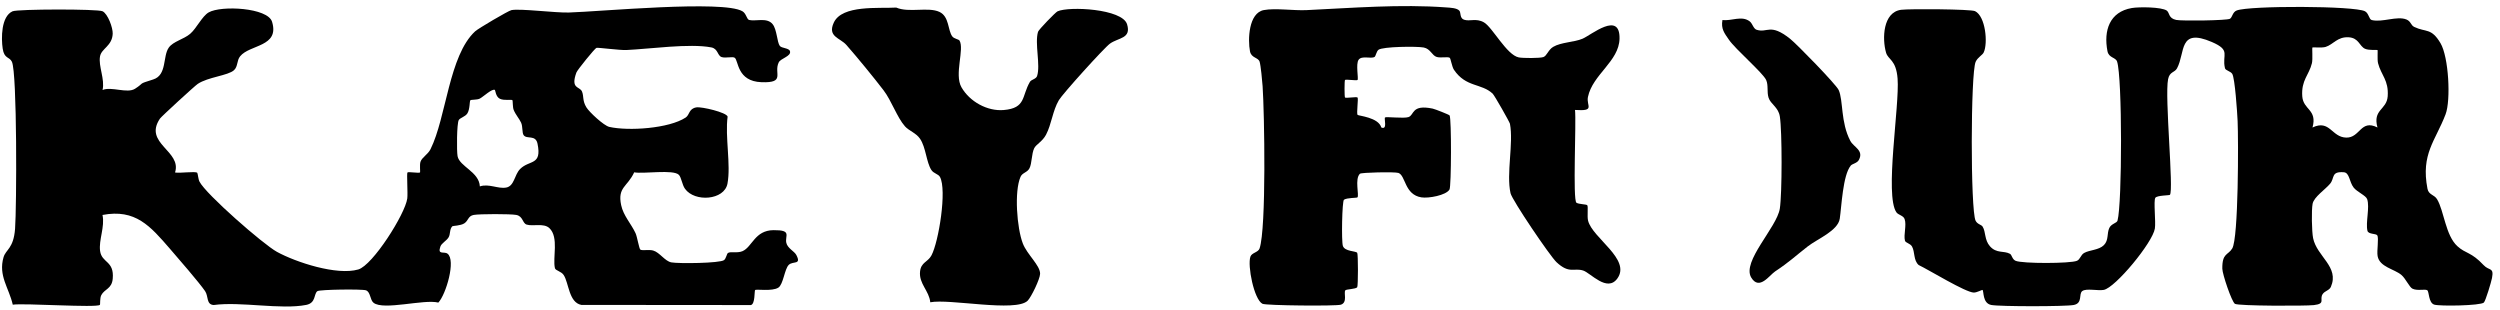 <svg viewBox="0 0 1000 124" version="1.1" xmlns="http://www.w3.org/2000/svg" id="Layer_1">
  
  <defs>
    <style>
      .st0 {
        fill: #fff;
      }
    </style>
  </defs>
  <rect height="124" width="1000" class="st0"></rect>
  <path d="M70,68.99c1.79.39,8.1-.58,8.89.12.24.21.38,2.5.91,3.55,2.56,5.02,25.46,25.05,30.96,28.07,7.69,4.22,24,9.53,32.54,7.06,5.81-1.68,18.77-22.18,19.61-28.39.28-2.05-.29-10.06.08-10.42s4.65.38,5.01,0c.19-.2-.22-3.02.2-4.28.58-1.74,2.98-2.94,4.01-5.02,6.36-12.8,7.33-37.41,17.85-47.15,1.19-1.11,13.25-8.22,14.51-8.48,3.42-.71,17.52,1.12,22.97.96,12.28-.36,61.83-5.05,69.44-.5,1.58.94,1.69,3.26,2.72,3.49,2.67.61,7.11-1.13,9.36,1.68,1.73,2.16,1.74,7.12,2.85,8.66.73,1.02,3.72.81,4.09,2.15.55,2.04-3.71,2.83-4.51,4.47-2.11,4.36,2.91,8.27-6.89,7.92-9.87-.35-9.16-8.74-10.72-9.78-.87-.58-3.63.25-5.22-.27-1.72-.56-1.4-3.34-4.14-3.87-8.68-1.68-24.75.64-33.97,1.05-2.7.12-11.26-1.04-11.96-.87-.62.15-7.65,8.82-8.03,9.87-2.45,6.74,1.36,5.43,2.25,7.62.78,1.93.1,3.61,1.74,6.3,1.19,1.95,6.98,7.33,9.17,7.83,7.65,1.73,23.89.66,30.56-3.75,1.61-1.06,1.2-3.56,4.28-4.06,2.11-.34,12.08,2.01,12.49,3.7-1.08,7.99,1.36,19.27-.06,26.8-1.26,6.65-13.11,7.52-17,2.05-1.18-1.66-1.4-4.47-2.44-5.56-2.19-2.28-14.14-.3-17.87-1.01-2.69,5.86-6.73,5.86-5.22,13.1.88,4.24,4,7.45,5.76,11.24.67,1.44,1.42,6.25,1.93,6.58.77.49,3.5-.11,5.12.36,2.65.77,4.65,4.24,7.27,4.74,2.85.54,19.39.37,21.08-.91.85-.64,1.08-2.58,1.59-2.87,1.2-.68,3.73.19,5.8-.71,3.92-1.71,4.89-8.33,12.39-8.4s4.52,2.18,5.12,5.04c.47,2.21,3.22,3.39,4,4.87,2.17,4.13-1.31,2.32-3.01,3.97s-2.18,7.84-4.17,9.11c-2.53,1.6-8.81.5-9.29.97-.35.34.08,5.58-1.7,6l-67.82-.06c-5.03-.97-4.97-8.8-7.06-11.96-.99-1.5-3.24-1.74-3.49-2.72-1.01-4.06,1.67-12.36-2.23-16.04-2.25-2.12-6.64-.61-9.09-1.41-1.72-.56-1.4-3.33-4.14-3.86-2.26-.44-14.74-.43-17.04,0s-2.07,2.27-3.76,3.37c-1.46.95-4.6.98-4.77,1.15-1.19,1.17-.72,3.14-1.51,4.44-.87,1.44-2.81,2.31-3.29,3.7-1.22,3.48,1.48,1.82,2.85,2.83,3.47,2.58-.6,16.32-3.66,19.57-5.73-1.47-21.95,3.25-25.93.06-1.44-1.16-1.15-4.31-3.03-4.97-1.57-.55-18.45-.33-19.41.33-1.51,1.05-.48,4.73-4.49,5.51-10.12,1.99-26.17-1.43-36.99.04-3.05-.17-2.04-3.5-3.45-5.55-2.33-3.41-10.87-13.26-14.06-16.94-7.86-9.06-13.77-16.04-26.98-13.53,1.02,4.73-1.57,10.03-.96,14.42.68,4.88,5.72,3.82,5.05,11.11-.37,4.07-3.27,4.05-4.57,6.53-.65,1.25-.35,3.67-.57,3.9-1.2,1.26-30.49-.76-34.84-.07-1.53-6.75-5.85-11.56-3.69-18.98.92-3.15,4-3.43,4.61-11.36.64-8.38.87-62.48-1.27-66.84-1.02-2.09-3.06-1.1-3.68-5.25S.42,6.58,5.02,4.52c2.04-.92,34.04-.97,35.99-.02,2.13,1.03,4.16,6.6,4.07,8.98-.2,4.94-4.49,5.88-5.07,9.06-.72,3.93,2.02,9.14,1.01,13.46,3.6-1.51,9.83,1.52,12.99-.5,4.04-2.58.77-1.68,7.28-3.72,5.58-1.75,3.73-9.27,6.24-12.76,1.77-2.47,5.95-3.29,8.52-5.48s4.78-7.06,7.42-8.58c4.99-2.87,23.62-1.9,25.35,3.74,3.09,10.13-8.94,9.04-12.78,13.83-1.39,1.73-.81,4.05-2.45,5.55-2.34,2.16-10.41,2.73-14.51,5.49-1.21.81-14.54,13.03-15.11,13.88-6.7,9.96,8.85,12.89,6.04,21.54Z"></path>
  <path d="M866.73,4.27c1.14.77.57,3.07,3.79,3.71,2.25.45,20.35.24,21.48-.48.97-.62,1-2.66,2.68-3.31,5.11-1.99,47.17-1.9,51.32.32,1.56.84,1.58,3.23,2.7,3.51,4.25,1.05,10.08-1.76,13.89-.22,1.81.74,1.71,2.3,3.1,2.97,4.72,2.26,6.81.26,10.52,6.52,3.27,5.52,4.18,22.74,2.02,28.43-4.04,10.61-9.95,15.84-7.24,29.79.48,2.47,2.7,2.31,3.83,4.17,2.83,4.69,3.36,14.48,8.17,18.83,3.37,3.06,5.44,2.18,10.47,7.55,2.24,2.39,4.18.71,3.34,5.14-.3,1.57-2.53,9.08-3.25,9.81-1.26,1.28-17.81,1.54-19.89.83-2.3-.78-1.97-5.22-2.76-5.74-.89-.59-3.89.34-5.89-.61-1.27-.6-2.73-4.08-4.47-5.53-2.86-2.39-8.69-3.14-9.49-7.5-.4-2.18.58-7.2-.16-8.34-.49-.75-3.57-.36-3.91-1.8-.8-3.27,1-9.42-.12-12.67-.49-1.43-4.01-2.86-5.39-4.61-1.78-2.26-1.62-5.96-3.93-6.14-5.23-.4-3.57,2.28-5.51,4.6s-6.46,5.28-6.99,8.01c-.49,2.54-.33,11.14.2,13.75,1.52,7.4,10.58,11.44,7.11,19.49-.61,1.42-2.44,1.61-3.27,2.86-1.47,2.21,1.36,3.86-3.52,4.43-3.4.39-30.28.37-31.59-.51s-5-11.81-5.04-14.04c-.09-6.33,2.26-5.33,3.96-8.09,2.54-4.11,2.49-43.56,2.16-50.96-.15-3.42-1.08-17.2-2.15-18.89-.7-1.1-2.68-1.33-2.91-2.27-1.31-5.52,2.58-7.11-5.28-10.49-13.41-5.76-10.5,4.24-13.9,10.54-.95,1.77-2.95,1.26-3.57,4.34-1.43,7.08,2.35,44.62.72,46.27-.26.26-5.17.18-5.82,1.18-.78,1.22.24,9.55-.19,12.3-.88,5.61-15.82,23.69-20.46,24.54-2.32.43-6.96-.71-8.55.45s.27,4.84-3.42,5.58c-3.33.66-29.64.66-33.02,0-3.58-.69-2.89-5.58-3.5-6.02-.15-.11-2.22,1.08-3.49,1.06-3.29-.06-17.89-9.04-22.04-11.02-2.13-1.89-1.44-5.21-2.65-7.39-.72-1.29-2.6-1.44-2.83-2.35-.62-2.38.73-6.18-.14-8.64-.51-1.45-2.53-1.61-3.29-2.71-4.76-6.9,1.33-42.57.48-53.48-.6-7.65-3.77-7.45-4.61-10.37-1.61-5.57-1.29-16.19,6.03-17.15,3.31-.43,27.86-.28,29.56.54,4.21,2.05,5.21,12.79,3.48,16.49-.53,1.15-2.37,1.9-3.23,3.77-2.04,4.47-2.1,59.34-.03,63.55.73,1.49,2.3,1.54,2.82,2.39,1.32,2.13.67,5.29,2.92,7.84,2.66,3.01,5.56,1.67,8.02,3.03.78.43.84,2.18,2.24,2.79,2.68,1.17,21.89,1.13,24.54,0,1.33-.57,1.48-2.34,2.89-3.14,2.15-1.22,5.91-1.12,7.9-3.14s1.12-4.65,2.16-6.86c.82-1.74,3-1.91,3.28-2.93,1.88-6.84,1.93-57.26-.17-63.62-.58-1.76-3.32-1.41-3.85-4.15-1.6-8.25.82-15.74,9.75-17.27,2.86-.49,11.8-.45,13.99,1.03Z"></path>
  <path d="M583.75,4.27c.67.79.08,3,1.86,3.61,2.33.8,4.79-.73,7.95,1.06,3.41,1.93,9.13,13.11,13.97,14.03,1.66.32,8.41.35,9.82-.14s1.94-2.9,3.92-4.08c3.16-1.88,8.4-1.83,11.74-3.26,3.53-1.51,15.04-11.23,14.8-.01-.2,9.09-10.76,14.29-12.63,23.29-.75,3.59,3.12,5.77-5.18,5.21.56,4.74-.97,36.09.58,37.12.95.62,3.97.57,4.32.99.45.53-.11,4.44.33,6.18,1.73,6.97,17.31,15.43,11.7,23.14-4.1,5.64-10.7-2.26-13.67-3.2-3.72-1.18-5.54,1.45-10.65-3.33-2.61-2.44-17.78-24.84-18.4-27.6-1.75-7.84,1.26-19.96-.23-27.77-.13-.68-6.2-11.39-6.93-12.07-4.53-4.21-10.68-2.43-15.47-9.53-.84-1.25-1.28-4.52-1.7-4.8-.79-.52-3.56.15-5.17-.32-1.93-.56-2.48-3.26-5.23-3.79s-16.37-.38-18.08.91c-.85.64-1.08,2.58-1.59,2.87-1.49.86-5.08-.68-6.37,1.14-1.21,1.69.05,7.6-.43,8.07-.38.37-4.63-.37-5.01,0-.25.24-.25,6.77,0,7.01.38.37,4.63-.38,5.01-.01.43.42-.5,6.43.04,6.97.39.39,8.34.99,9.47,5.03,2.58,1.12,1.03-3.52,1.48-4,.39-.41,7.44.48,9.37-.15,2.43-.79,1.1-5.18,9.69-3.4.94.19,6.58,2.42,6.78,2.73.78,1.26.7,28.35-.04,29.63-1.37,2.35-8.42,3.59-11.22,3.15-6.82-1.06-6.29-8.78-9.22-9.78-1.46-.5-14.83-.2-15.39.33-2.18,2.06-.21,8.68-1,9.46-.26.26-4.13.09-5.38.93-.77.52-1.05,16.68-.44,18.48.78,2.29,5.21,1.97,5.74,2.77.38.57.38,13.16,0,13.74-.51.78-4.36.77-4.76,1.25-.75.94,1,4.82-1.76,5.74-1.87.63-29.96.36-31.38-.35-3.38-1.69-6.07-15.27-4.83-18.86.56-1.62,3.14-1.67,3.68-3.31,2.72-8.19,1.94-53.94,1.2-64.88-.13-1.99-.75-8.41-1.2-9.8-.58-1.76-3.32-1.41-3.85-4.15-.9-4.66-.57-15.33,5.54-16.49,4.56-.86,11.93.26,17.02.02,18.18-.86,37.71-2.46,56-1.08,1.48.11,4.26.19,5.2,1.32Z"></path>
  <path d="M383.79,16.2c2.08,3.44-2.18,13.54.8,18.72,3.28,5.72,10.32,9.65,16.9,9.09,9-.77,7.13-5.56,10.48-11.27.58-.99,2.44-1.05,2.87-2.36,1.42-4.35-1.02-12.99.37-17.66.26-.87,6.98-7.81,7.81-8.19,4.57-2.08,25.91-1.04,27.81,5.18,1.77,5.8-3.46,5.29-6.87,7.76-2.3,1.66-18.9,20.03-20.41,22.59-2.52,4.28-2.92,9.64-5.15,13.85-1.45,2.73-3.95,3.83-4.71,5.37-1.1,2.23-.89,6.08-1.9,8.03-.89,1.73-2.85,1.74-3.58,3.42-2.57,5.86-1.44,20.56.92,26.66,1.72,4.45,7,8.83,6.91,12.14-.06,2.13-3.57,9.36-4.99,10.76-4.75,4.69-31.27-.89-38.94.62-.45-4.62-4.59-7.41-4.09-12.29.39-3.79,3.12-3.73,4.58-6.49,2.88-5.42,6.23-26.15,3.39-31.34-.68-1.24-2.51-1.35-3.44-2.79-2.03-3.12-2.17-9.02-4.53-12.49-1.57-2.32-4.46-3.2-6.03-4.97-3.16-3.56-5.37-10.24-8.57-14.43-3.93-5.15-10.59-13.26-14.87-18.13-2.51-2.85-7.66-3.27-5.03-8.94,3.34-7.19,18.05-5.58,24.98-6.01,5.07,2.19,12.76-.37,17.27,1.73,4,1.85,3.3,7.43,5.18,9.85.7.9,2.55,1.11,2.85,1.61Z"></path>
  <path d="M740.28,66.27c-3.16,3.85-3.65,16.32-4.37,21.18s-8.95,8.11-12.83,11.13c-5.01,3.9-7.36,6.24-13.02,9.98-2.28,1.5-6.35,7.8-9.57,2.45-3.84-6.38,10.26-20.02,11.44-27.57.93-5.92.95-30.99,0-36.88-.59-3.71-3.7-4.9-4.51-7.49-.73-2.35,0-4.88-.95-7.05-1.24-2.82-12.25-12.26-14.89-16.11-1.82-2.65-3.24-4.33-2.6-7.91,3.61.51,7.71-1.92,10.93.57,1.1.85,1.44,2.93,2.74,3.34,4.41,1.4,5.34-2.77,13.35,3.57,2.76,2.18,18.46,18.3,19.47,20.53,1.88,4.13.73,12.87,4.66,20.34,1.33,2.53,5.53,3.77,3.39,7.67-.7,1.27-2.63,1.48-3.25,2.24Z"></path>
  <path d="M197.98,36.01c.16.12.31,2.71,2,3.51s4.61.2,4.97.54c.23.21.06,2.78.53,3.93.83,2,2.19,3.4,2.96,5.07.72,1.58.33,4.02,1.01,4.99,1.27,1.79,4.79-.31,5.56,3.43,1.82,8.81-3.2,6.39-6.93,10.09-2.36,2.34-2.29,6.84-5.59,7.45s-6.92-1.68-10.55-.46c-.27-5.82-8.13-7.94-8.91-12.09-.38-2-.33-13.16.49-14.47.57-.91,2.56-1.31,3.4-2.6,1.11-1.7.86-4.93,1.22-5.28s2.6-.09,3.78-.68c1.35-.68,5-4.2,6.07-3.44Z" class="st0"></path>
  <path d="M951,20c.19.18-.15,3.84.22,5.28,1.23,4.81,4.32,6.79,3.86,13.25-.39,5.48-6.09,5.2-4.09,12.47-6.78-3.44-6.89,4.17-12.5,4.04-5.89-.14-6.53-7.36-13.49-4.04,2-7.26-3.7-6.98-4.09-12.46-.46-6.51,2.71-8.49,3.86-13.25.4-1.65-.01-6.07.21-6.29.19-.18,3.75.23,5.26-.23,3.06-.94,4.7-4.14,9.25-3.86,4.06.25,4.27,3.58,6.51,4.59,1.67.75,4.8.34,4.98.51Z" class="st0"></path>
</svg>